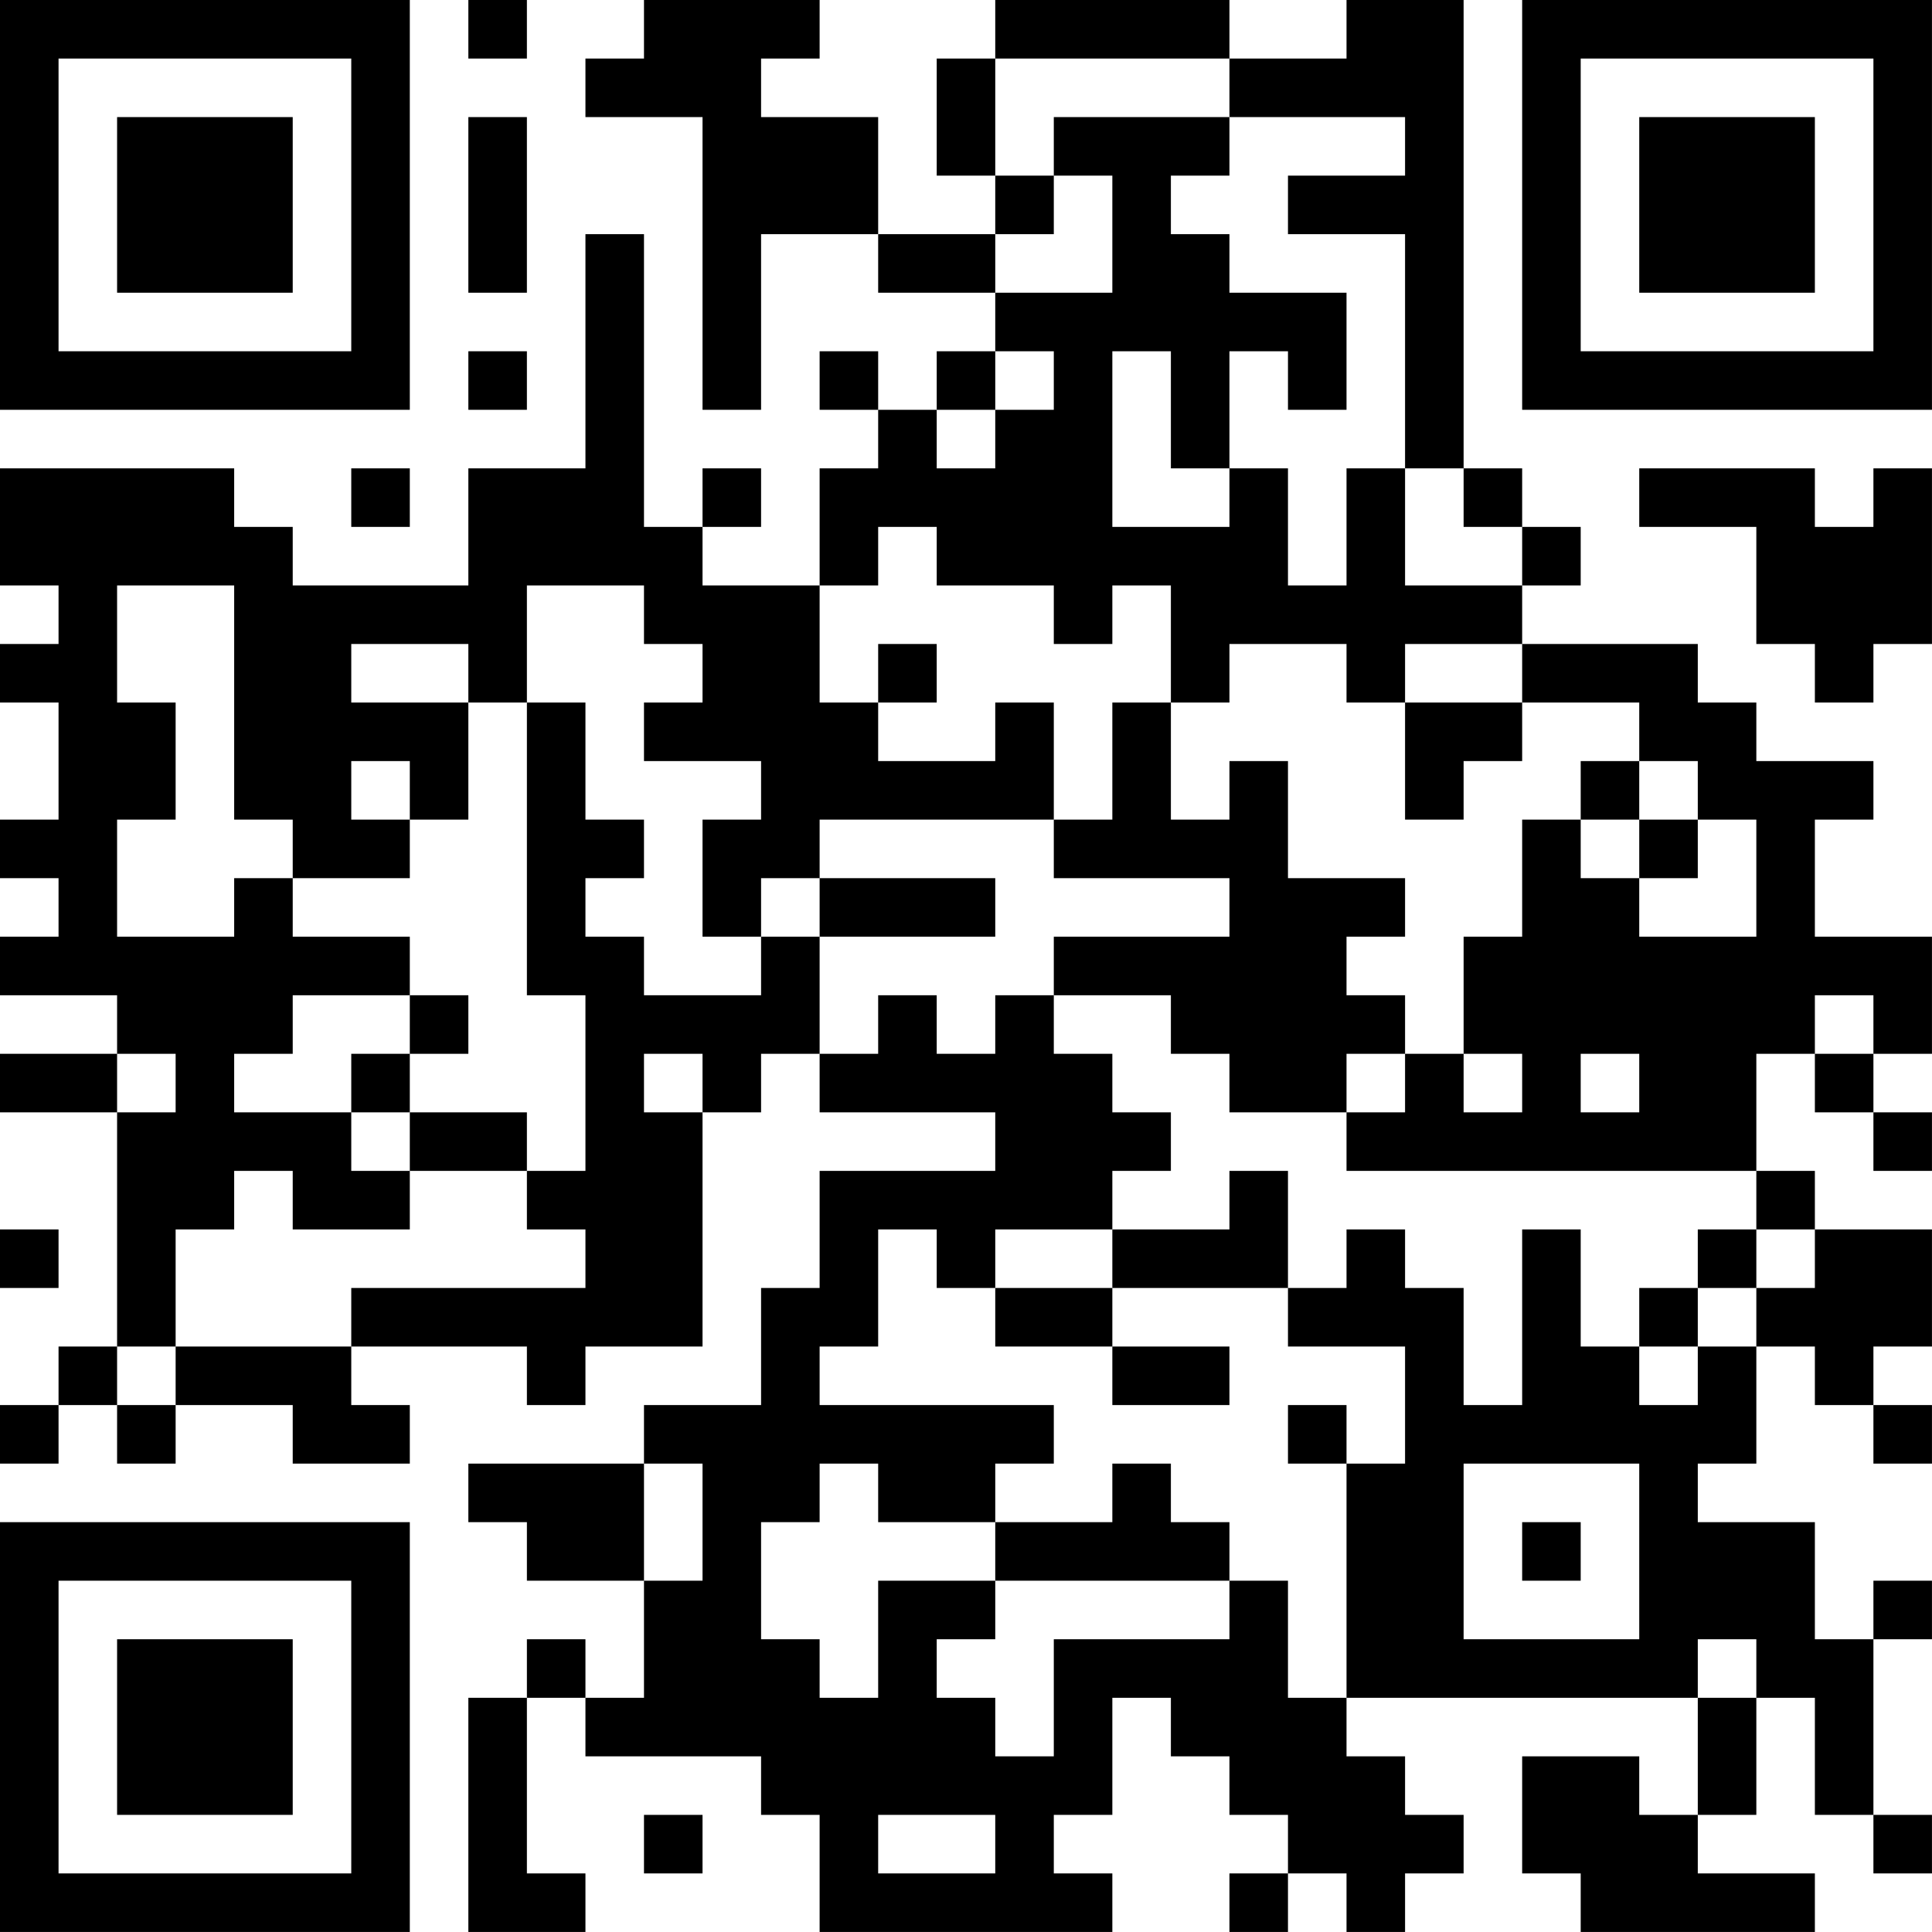 <?xml version="1.0" encoding="UTF-8"?>
<svg xmlns="http://www.w3.org/2000/svg" version="1.1" width="400" height="400" viewBox="0 0 400 400"><rect x="0" y="0" width="400" height="400" fill="#ffffff"/><g transform="scale(12.121)"><g transform="translate(0,0)"><path fill-rule="evenodd" d="M8 0L8 1L9 1L9 0ZM11 0L11 1L10 1L10 2L12 2L12 7L13 7L13 4L15 4L15 5L17 5L17 6L16 6L16 7L15 7L15 6L14 6L14 7L15 7L15 8L14 8L14 10L12 10L12 9L13 9L13 8L12 8L12 9L11 9L11 4L10 4L10 8L8 8L8 10L5 10L5 9L4 9L4 8L0 8L0 10L1 10L1 11L0 11L0 12L1 12L1 14L0 14L0 15L1 15L1 16L0 16L0 17L2 17L2 18L0 18L0 19L2 19L2 23L1 23L1 24L0 24L0 25L1 25L1 24L2 24L2 25L3 25L3 24L5 24L5 25L7 25L7 24L6 24L6 23L9 23L9 24L10 24L10 23L12 23L12 19L13 19L13 18L14 18L14 19L17 19L17 20L14 20L14 22L13 22L13 24L11 24L11 25L8 25L8 26L9 26L9 27L11 27L11 29L10 29L10 28L9 28L9 29L8 29L8 33L10 33L10 32L9 32L9 29L10 29L10 30L13 30L13 31L14 31L14 33L19 33L19 32L18 32L18 31L19 31L19 29L20 29L20 30L21 30L21 31L22 31L22 32L21 32L21 33L22 33L22 32L23 32L23 33L24 33L24 32L25 32L25 31L24 31L24 30L23 30L23 29L29 29L29 31L28 31L28 30L26 30L26 32L27 32L27 33L31 33L31 32L29 32L29 31L30 31L30 29L31 29L31 31L32 31L32 32L33 32L33 31L32 31L32 28L33 28L33 27L32 27L32 28L31 28L31 26L29 26L29 25L30 25L30 23L31 23L31 24L32 24L32 25L33 25L33 24L32 24L32 23L33 23L33 21L31 21L31 20L30 20L30 18L31 18L31 19L32 19L32 20L33 20L33 19L32 19L32 18L33 18L33 16L31 16L31 14L32 14L32 13L30 13L30 12L29 12L29 11L26 11L26 10L27 10L27 9L26 9L26 8L25 8L25 0L23 0L23 1L21 1L21 0L17 0L17 1L16 1L16 3L17 3L17 4L15 4L15 2L13 2L13 1L14 1L14 0ZM17 1L17 3L18 3L18 4L17 4L17 5L19 5L19 3L18 3L18 2L21 2L21 3L20 3L20 4L21 4L21 5L23 5L23 7L22 7L22 6L21 6L21 8L20 8L20 6L19 6L19 9L21 9L21 8L22 8L22 10L23 10L23 8L24 8L24 10L26 10L26 9L25 9L25 8L24 8L24 4L22 4L22 3L24 3L24 2L21 2L21 1ZM8 2L8 5L9 5L9 2ZM8 6L8 7L9 7L9 6ZM17 6L17 7L16 7L16 8L17 8L17 7L18 7L18 6ZM6 8L6 9L7 9L7 8ZM28 8L28 9L30 9L30 11L31 11L31 12L32 12L32 11L33 11L33 8L32 8L32 9L31 9L31 8ZM15 9L15 10L14 10L14 12L15 12L15 13L17 13L17 12L18 12L18 14L14 14L14 15L13 15L13 16L12 16L12 14L13 14L13 13L11 13L11 12L12 12L12 11L11 11L11 10L9 10L9 12L8 12L8 11L6 11L6 12L8 12L8 14L7 14L7 13L6 13L6 14L7 14L7 15L5 15L5 14L4 14L4 10L2 10L2 12L3 12L3 14L2 14L2 16L4 16L4 15L5 15L5 16L7 16L7 17L5 17L5 18L4 18L4 19L6 19L6 20L7 20L7 21L5 21L5 20L4 20L4 21L3 21L3 23L2 23L2 24L3 24L3 23L6 23L6 22L10 22L10 21L9 21L9 20L10 20L10 17L9 17L9 12L10 12L10 14L11 14L11 15L10 15L10 16L11 16L11 17L13 17L13 16L14 16L14 18L15 18L15 17L16 17L16 18L17 18L17 17L18 17L18 18L19 18L19 19L20 19L20 20L19 20L19 21L17 21L17 22L16 22L16 21L15 21L15 23L14 23L14 24L18 24L18 25L17 25L17 26L15 26L15 25L14 25L14 26L13 26L13 28L14 28L14 29L15 29L15 27L17 27L17 28L16 28L16 29L17 29L17 30L18 30L18 28L21 28L21 27L22 27L22 29L23 29L23 25L24 25L24 23L22 23L22 22L23 22L23 21L24 21L24 22L25 22L25 24L26 24L26 21L27 21L27 23L28 23L28 24L29 24L29 23L30 23L30 22L31 22L31 21L30 21L30 20L23 20L23 19L24 19L24 18L25 18L25 19L26 19L26 18L25 18L25 16L26 16L26 14L27 14L27 15L28 15L28 16L30 16L30 14L29 14L29 13L28 13L28 12L26 12L26 11L24 11L24 12L23 12L23 11L21 11L21 12L20 12L20 10L19 10L19 11L18 11L18 10L16 10L16 9ZM15 11L15 12L16 12L16 11ZM19 12L19 14L18 14L18 15L21 15L21 16L18 16L18 17L20 17L20 18L21 18L21 19L23 19L23 18L24 18L24 17L23 17L23 16L24 16L24 15L22 15L22 13L21 13L21 14L20 14L20 12ZM24 12L24 14L25 14L25 13L26 13L26 12ZM27 13L27 14L28 14L28 15L29 15L29 14L28 14L28 13ZM14 15L14 16L17 16L17 15ZM7 17L7 18L6 18L6 19L7 19L7 20L9 20L9 19L7 19L7 18L8 18L8 17ZM31 17L31 18L32 18L32 17ZM2 18L2 19L3 19L3 18ZM11 18L11 19L12 19L12 18ZM27 18L27 19L28 19L28 18ZM21 20L21 21L19 21L19 22L17 22L17 23L19 23L19 24L21 24L21 23L19 23L19 22L22 22L22 20ZM0 21L0 22L1 22L1 21ZM29 21L29 22L28 22L28 23L29 23L29 22L30 22L30 21ZM22 24L22 25L23 25L23 24ZM11 25L11 27L12 27L12 25ZM19 25L19 26L17 26L17 27L21 27L21 26L20 26L20 25ZM25 25L25 28L28 28L28 25ZM26 26L26 27L27 27L27 26ZM29 28L29 29L30 29L30 28ZM11 31L11 32L12 32L12 31ZM15 31L15 32L17 32L17 31ZM0 0L0 7L7 7L7 0ZM1 1L1 6L6 6L6 1ZM2 2L2 5L5 5L5 2ZM26 0L26 7L33 7L33 0ZM27 1L27 6L32 6L32 1ZM28 2L28 5L31 5L31 2ZM0 26L0 33L7 33L7 26ZM1 27L1 32L6 32L6 27ZM2 28L2 31L5 31L5 28Z" fill="#000000"/></g></g></svg>
